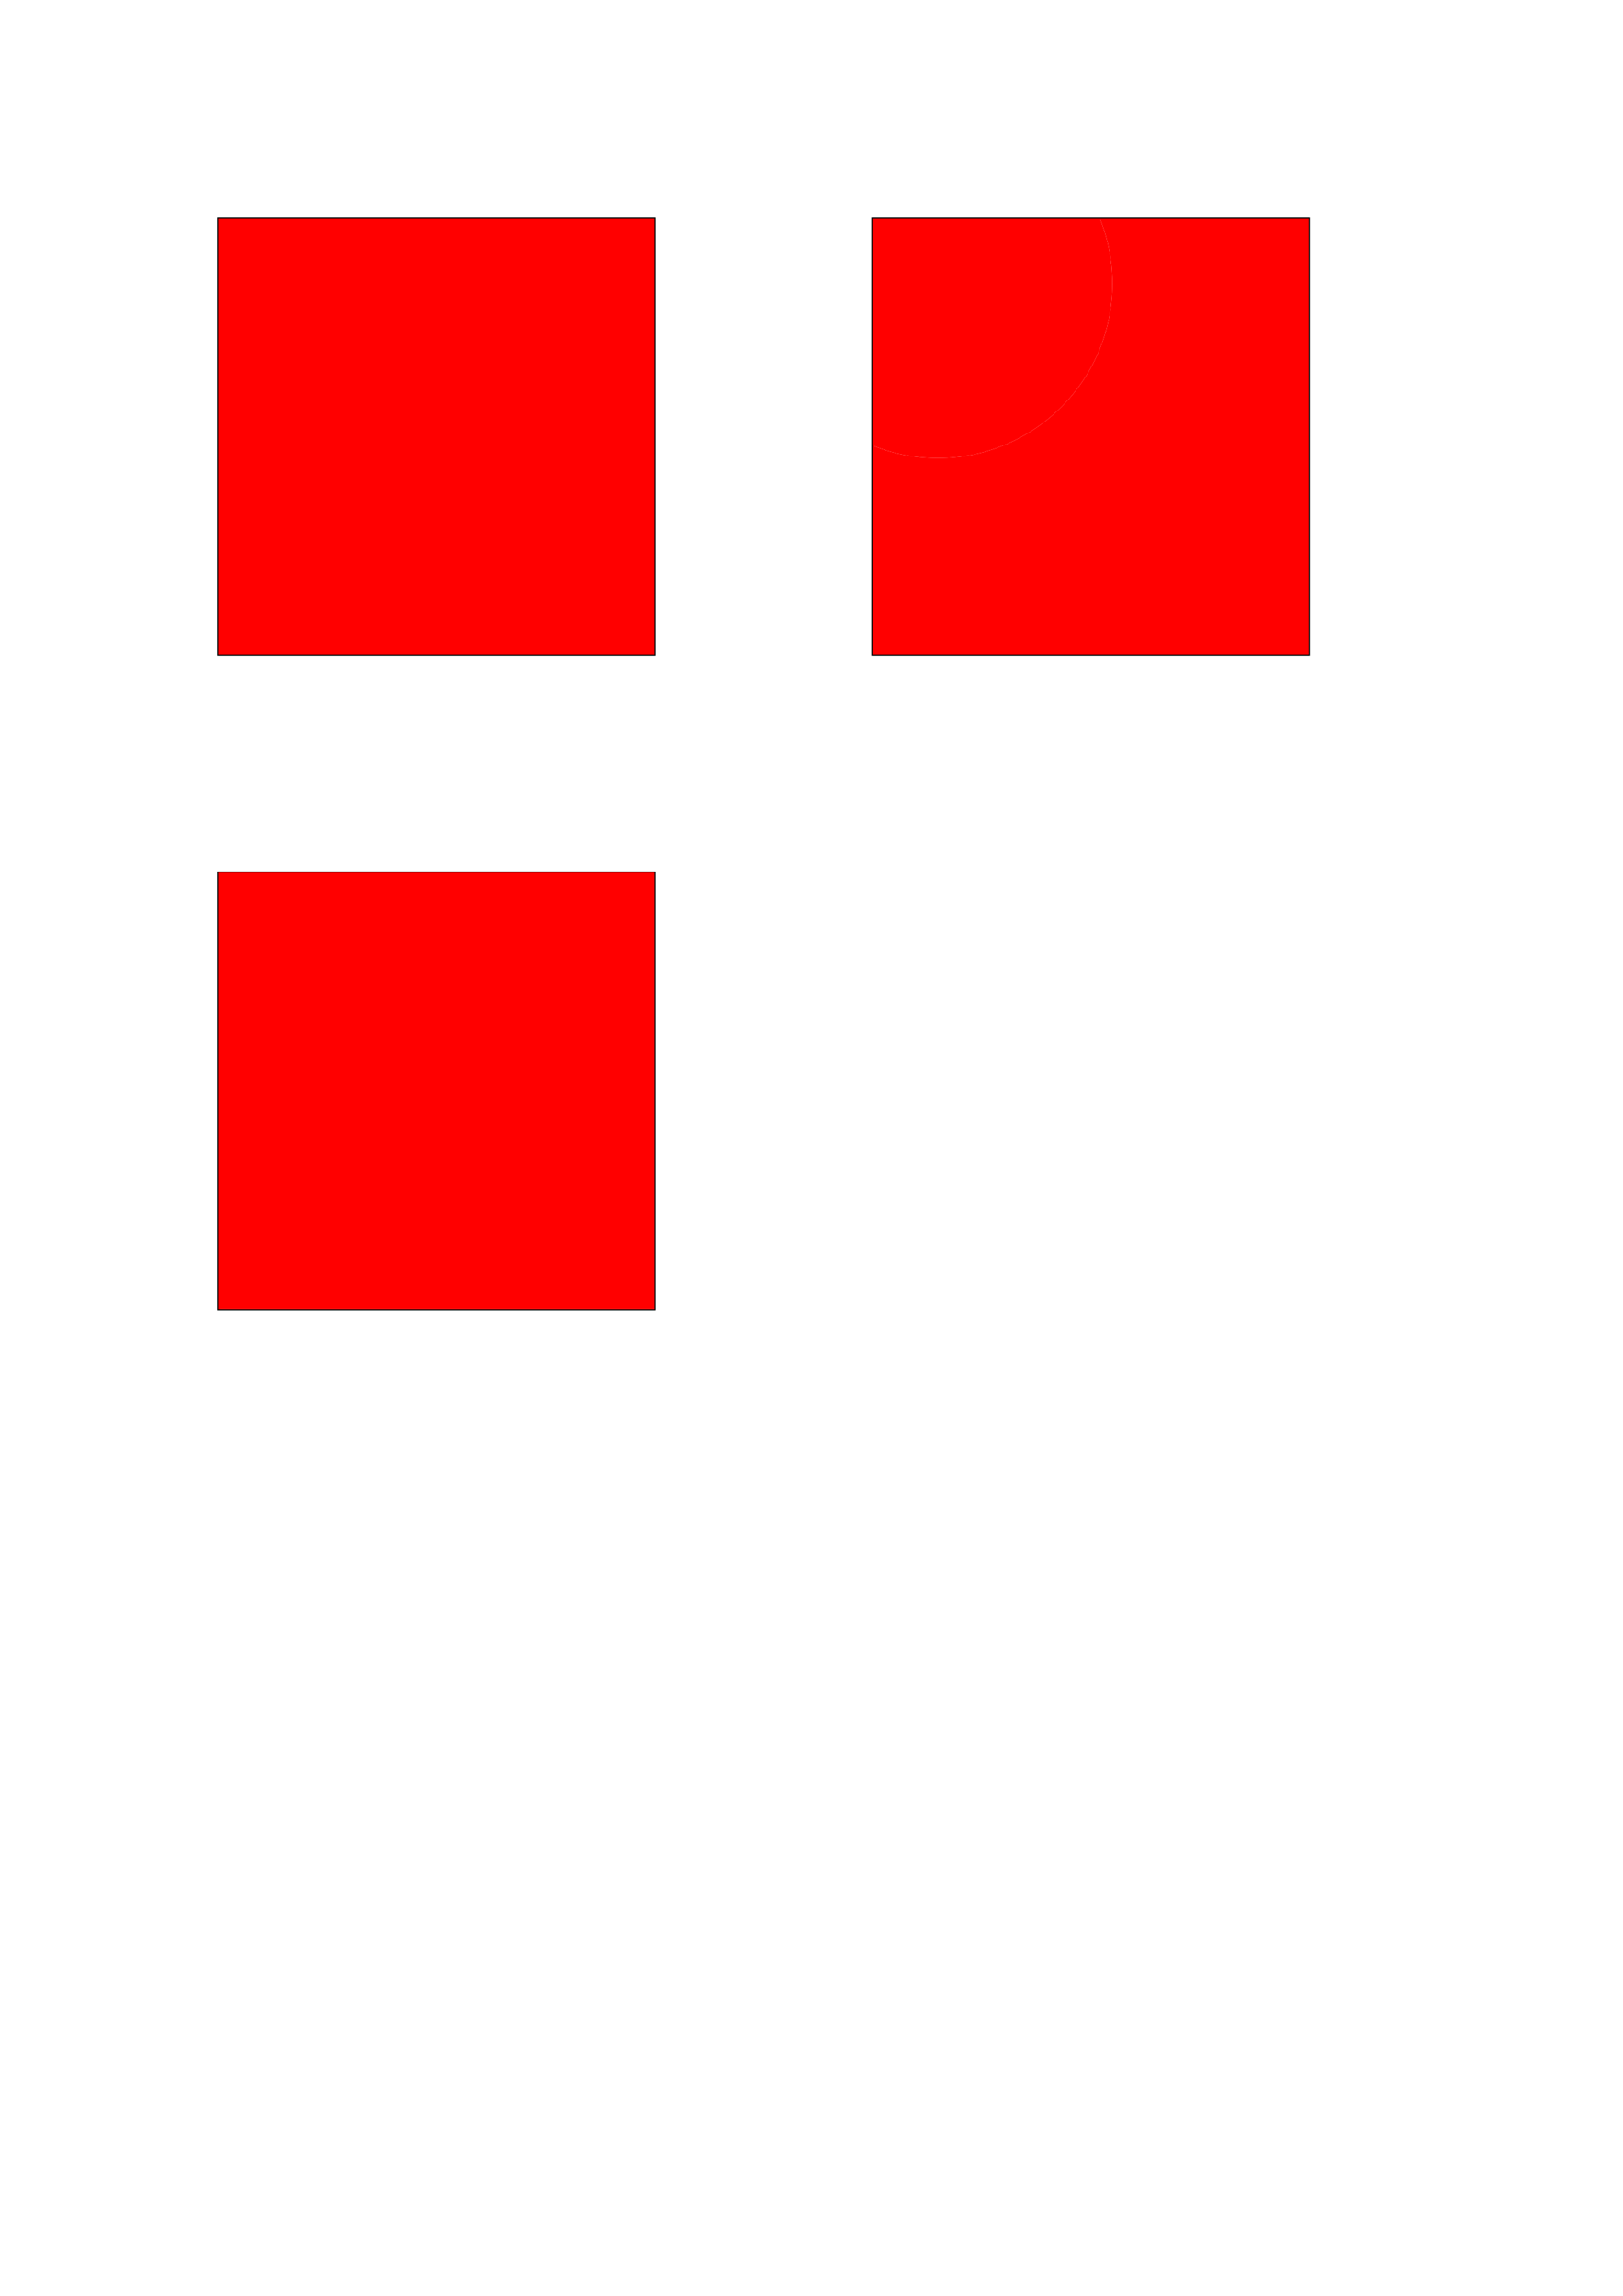 <?xml version="1.0" encoding="UTF-8" standalone="no"?>
<!-- Created with Inkscape (http://www.inkscape.org/) -->
<svg
   xmlns:svg="http://www.w3.org/2000/svg"
   xmlns="http://www.w3.org/2000/svg"
   xmlns:xlink="http://www.w3.org/1999/xlink"
   id="svg2"
   width="744.094"
   height="1052.362">
  <defs>
    <filter id="filter1"  x="-10%" y="-10%" width="120%" height="120%">
      <feGaussianBlur stdDeviation="64" id="feGaussianBlur1"/>
    </filter>

    <clipPath id="clipPathRegion1" >
        <circle cx="430" cy="130" r="80" width="110" height="110" />
    </clipPath>

    <clipPath id="clipPathRegion2" >
        <rect x="80" y="380" width="240" height="240"/>
    </clipPath>

  </defs>

  <g id="layer1">

    <!-- Top Black Outline -->
    <rect id="rect101" style="stroke:black;fill:none"
          x="100" y="100" width="200" height="200"/>
    <!-- Top Filled Area -->
    <rect id="rect1" style="fill:red;filter:url(#filter1);"
          x="100" y="100" width="200" height="200" />

    <!-- Right Black Outline -->
    <rect id="rect201" style="stroke:black;fill:none"
          x="400" y="100" width="200" height="200" />
    <!-- Right Filled Area -->
    <rect id="rect2" style="fill:red"
          x="400" y="100" width="200" height="200"/>
    <!-- Right Filled Area with limited Filter Region White Background -->
    <rect id="rect3" style="fill:white;" clip-path="url(#clipPathRegion1)" x="401" y="101" width="199" height="199"/>
    <!-- Right Filled Area with limited Filter Region Effect -->
    <rect id="rect4" style="fill:red;filter:url(#filter1);" clip-path="url(#clipPathRegion1)"
          x="400" y="100" width="200" height="200"/>

    <!-- Bottom Black Outline -->
    <rect id="rect301" style="stroke:black;fill:none"
          x="100" y="400" width="200" height="200"/>
    <!-- Bottom Filled Area with limited Filter Region White Background -->
    <rect id="rect5" style="fill:white;" clip-path="url(#clipPathRegion2)" x="101" y="401" width="199" height="199"/>
    <!-- Right Filled Area with limited Filter Region Effect -->
    <rect id="rect6" style="fill:red;filter:url(#filter1);" clip-path="url(#clipPathRegion2)"
          x="100" y="400" width="200" height="200"/>

  </g>
</svg>
